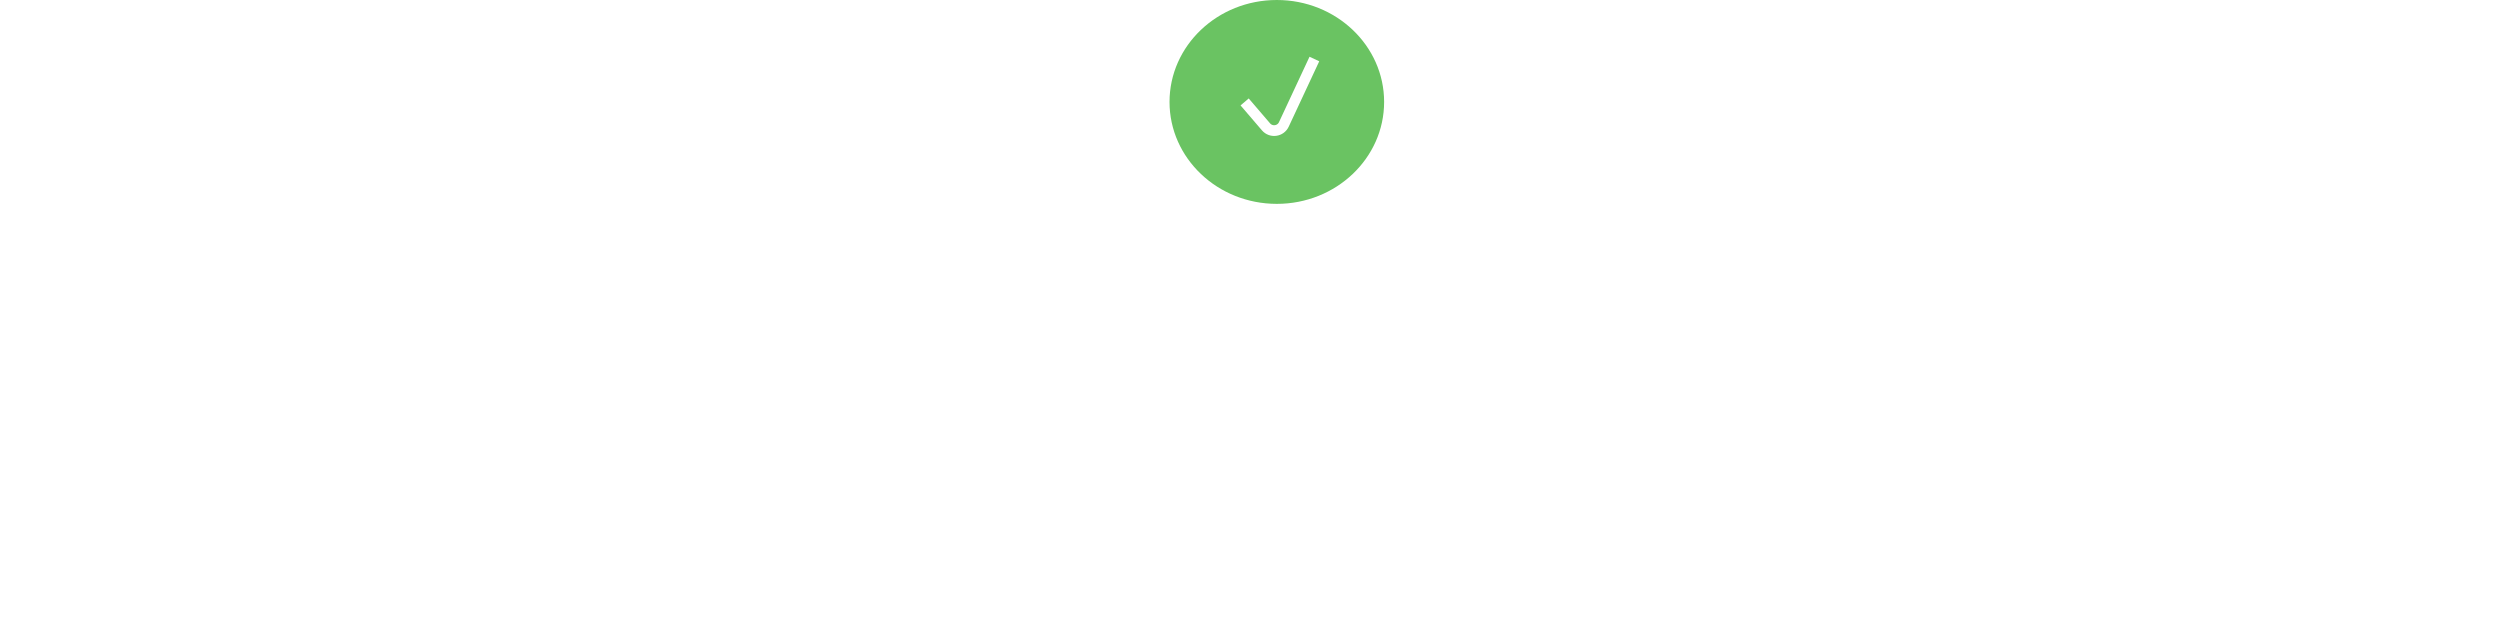 <?xml version="1.0" encoding="UTF-8"?> <svg xmlns="http://www.w3.org/2000/svg" width="233" height="59" viewBox="0 0 233 59" fill="none"> <g filter="url(#filter0_b_87_5)"> <rect y="14" width="233" height="45" rx="6.151" fill="white" fill-opacity="0.8"></rect> </g> <ellipse cx="119" cy="9.5" rx="10" ry="9.5" fill="#6AC362"></ellipse> <path d="M116 9.5L117.991 11.822C118.464 12.374 119.349 12.253 119.656 11.594L122.5 5.5" stroke="white"></path> <defs> <filter id="filter0_b_87_5" x="-12.302" y="1.698" width="257.604" height="69.604" filterUnits="userSpaceOnUse" color-interpolation-filters="sRGB"> <feFlood flood-opacity="0" result="BackgroundImageFix"></feFlood> <feGaussianBlur in="BackgroundImageFix" stdDeviation="6.151"></feGaussianBlur> <feComposite in2="SourceAlpha" operator="in" result="effect1_backgroundBlur_87_5"></feComposite> <feBlend mode="normal" in="SourceGraphic" in2="effect1_backgroundBlur_87_5" result="shape"></feBlend> </filter> </defs> </svg> 